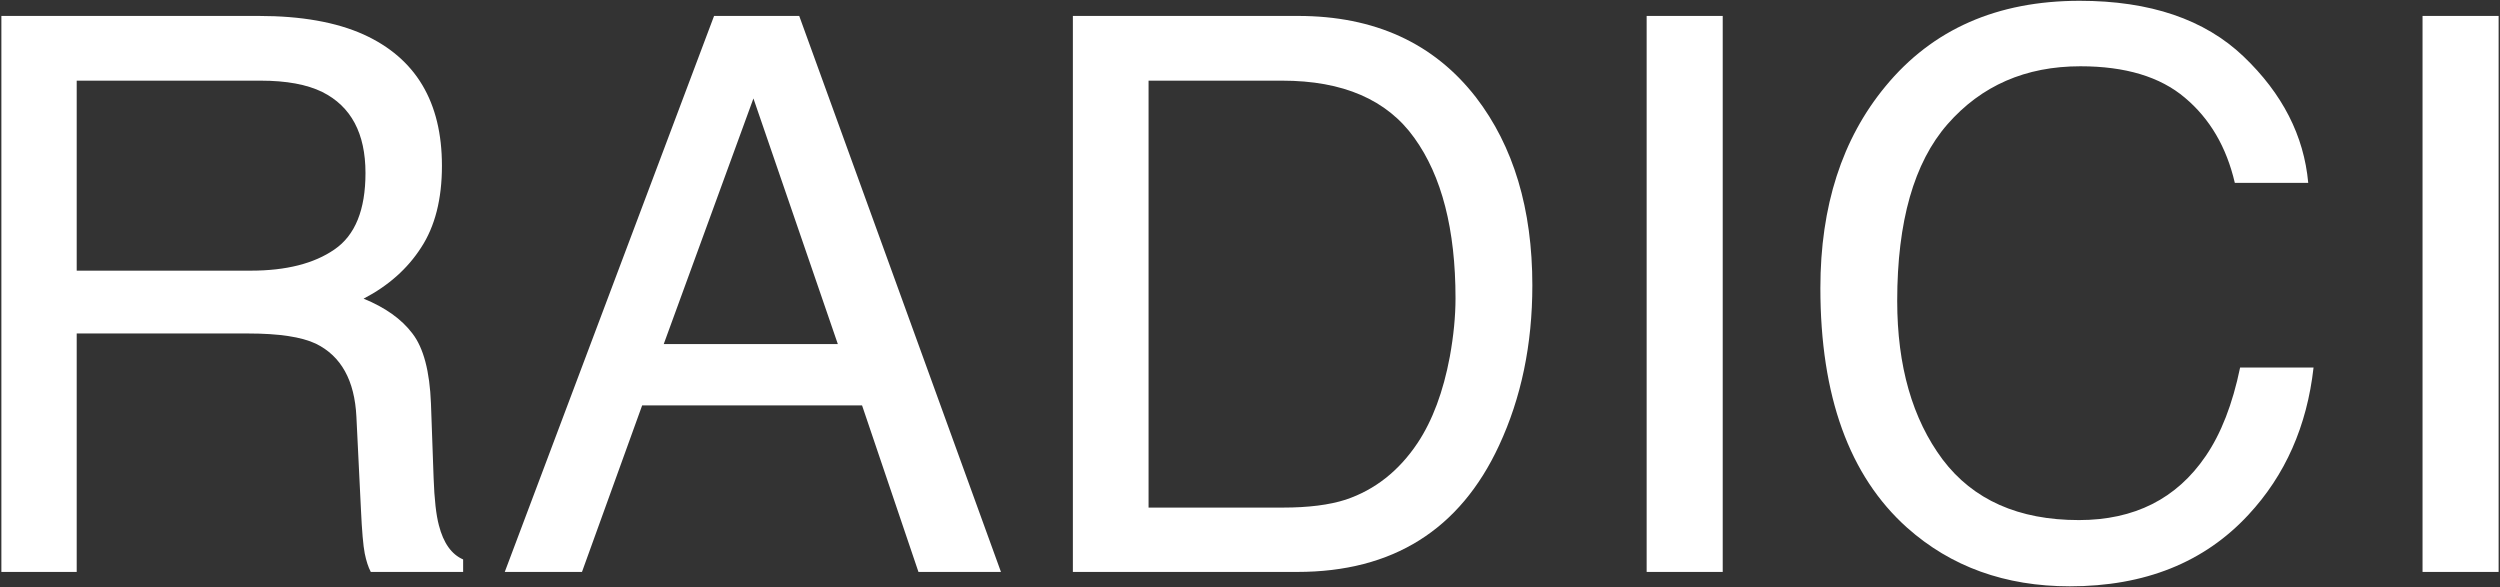<svg width="1567" height="368" viewBox="0 0 1567 368" fill="none" xmlns="http://www.w3.org/2000/svg">
<rect x="0" y="0" width="1567" height="368" fill="#333333" stroke="none"/>
<path d="M157.204 169.647C179.346 169.647 196.822 165.219 209.633 156.362C222.601 147.506 229.086 131.532 229.086 108.441C229.086 83.611 220.071 66.688 202.041 57.673C192.394 52.929 179.504 50.556 163.372 50.556H48.077V169.647H157.204ZM0.867 9.989H162.186C188.756 9.989 210.661 13.864 227.9 21.614C260.638 36.48 277.007 63.92 277.007 103.934C277.007 124.81 272.658 141.891 263.959 155.176C255.419 168.461 243.399 179.137 227.9 187.203C241.501 192.738 251.702 200.013 258.503 209.028C265.461 218.043 269.336 232.672 270.127 252.916L271.788 299.651C272.262 312.936 273.369 322.821 275.109 329.305C277.956 340.376 283.017 347.493 290.292 350.656V358.485H232.407C230.825 355.48 229.56 351.605 228.611 346.861C227.662 342.116 226.871 332.943 226.239 319.342L223.392 261.219C222.285 238.445 213.824 223.183 198.008 215.433C188.993 211.163 174.838 209.028 155.543 209.028H48.077V358.485H0.867V9.989Z" fill="white"/>
<path d="M525.153 215.671L472.25 61.706L416.026 215.671H525.153ZM447.578 9.989H500.955L627.401 358.485H575.684L540.336 254.102H402.503L364.783 358.485H316.388L447.578 9.989Z" fill="white"/>
<path d="M804.139 318.155C820.113 318.155 833.24 316.495 843.52 313.174C861.866 307.005 876.891 295.144 888.594 277.589C897.926 263.513 904.647 245.483 908.759 223.499C911.132 210.372 912.318 198.194 912.318 186.965C912.318 143.789 903.698 110.26 886.459 86.379C869.379 62.497 841.78 50.556 803.665 50.556H719.922V318.155H804.139ZM672.475 9.989H813.629C861.55 9.989 898.716 26.991 925.128 60.995C948.694 91.677 960.476 130.978 960.476 178.899C960.476 215.908 953.517 249.358 939.6 279.249C915.086 332.073 872.937 358.485 813.154 358.485H672.475V9.989Z" fill="white"/>
<path d="M1032.12 9.989H1079.8V358.485H1032.12V9.989Z" fill="white"/>
<path d="M1303.52 0.5C1347.64 0.5 1381.88 12.124 1406.24 35.373C1430.59 58.622 1444.12 85.034 1446.8 114.609H1400.78C1395.56 92.151 1385.12 74.359 1369.47 61.232C1353.97 48.105 1332.14 41.541 1303.99 41.541C1269.67 41.541 1241.91 53.64 1220.72 77.838C1199.69 101.878 1189.17 138.807 1189.17 188.626C1189.17 229.43 1198.66 262.564 1217.64 288.027C1236.77 313.332 1265.24 325.984 1303.04 325.984C1337.84 325.984 1364.33 312.62 1382.51 285.892C1392.16 271.816 1399.36 253.312 1404.1 230.379H1450.13C1446.01 267.071 1432.41 297.832 1409.32 322.663C1381.64 352.554 1344.32 367.5 1297.35 367.5C1256.86 367.5 1222.86 355.243 1195.34 330.729C1159.12 298.307 1141.01 248.251 1141.01 180.56C1141.01 129.16 1154.61 87.011 1181.81 54.115C1211.23 18.372 1251.8 0.5 1303.52 0.5Z" fill="white"/>
<path d="M1518.45 9.989H1566.13V358.485H1518.45V9.989Z" fill="white"/>
</svg>
